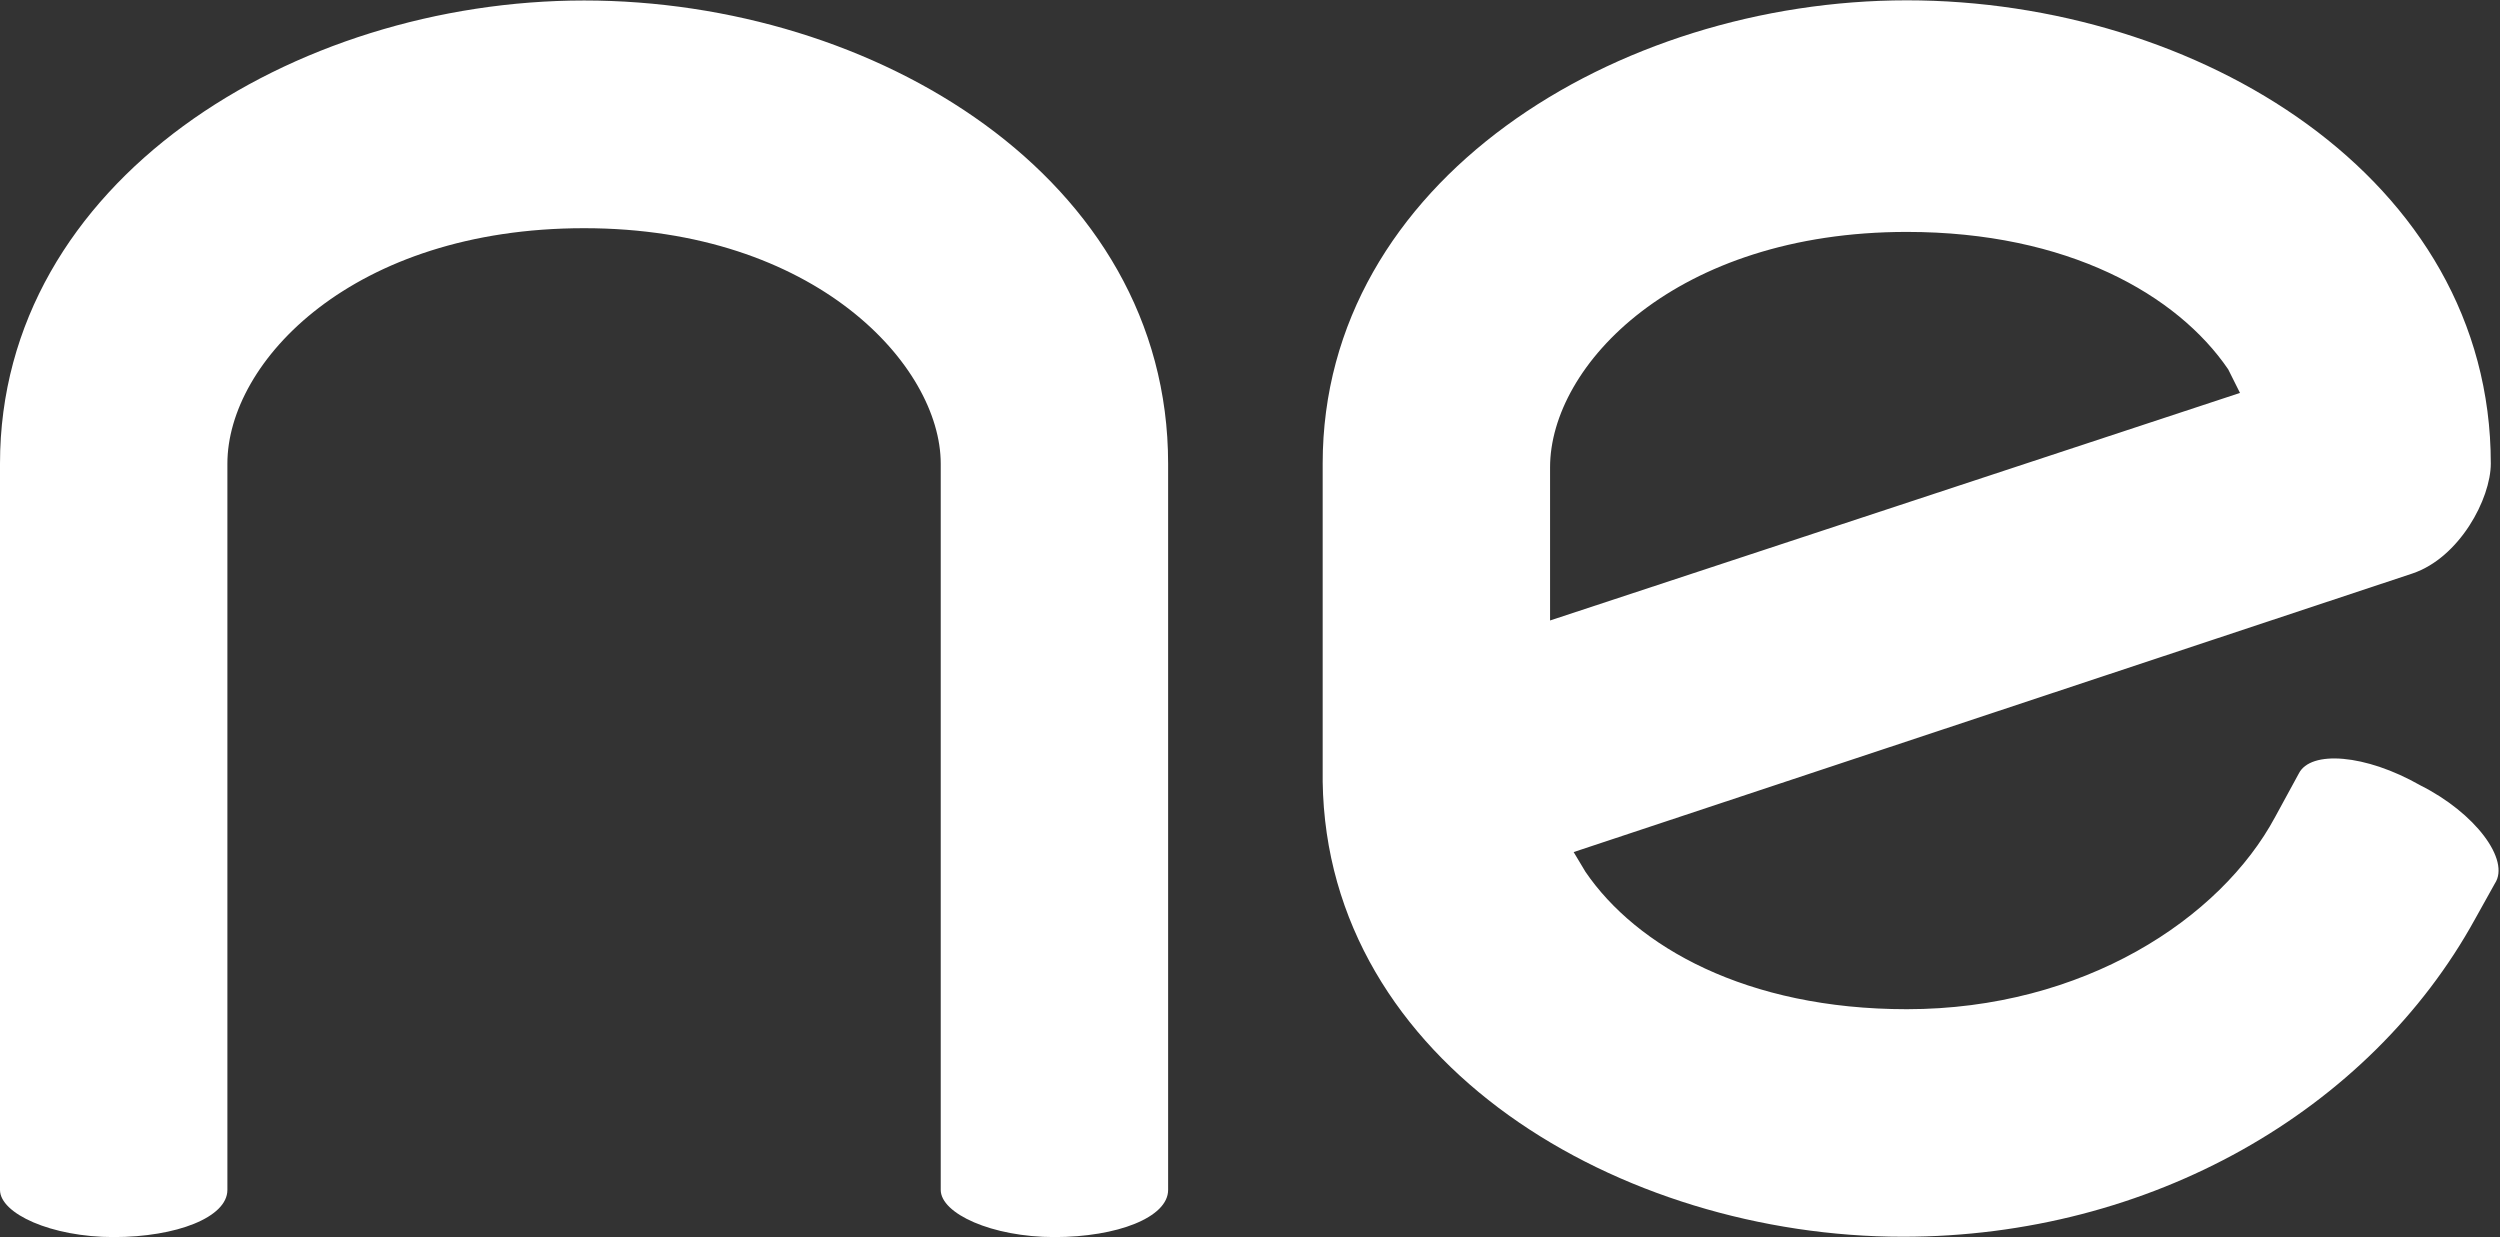 <svg version="1.2" xmlns="http://www.w3.org/2000/svg" viewBox="0 0 1548 766" width="1548" height="766">
	<rect x="0" y="0" width="1548" height="766" fill="#333333" stroke="none"/>
	<title>download-svg</title>
	<style>
		.s0 { fill: #ffffff } 
	</style>
	<g id="Layer">
		<g id="Group-35">
			<path id="Fill-7" fill-rule="evenodd" class="s0" d="m140.8 695.5v41.3c0 17-31.6 29.2-70.4 29.2-38.8 0-70.4-14.6-70.4-29.2v-41.3-187.2-221.2c0-175 182-286.8 361.7-286.8 179.6 0 361.6 109.4 361.6 286.8v221.2 187.2 41.3c0 17-31.5 29.2-70.4 29.2-38.8 0-70.4-14.6-70.4-29.2v-170.1-279.6c0-60.7-77.6-145.8-220.8-145.8-143.2 0-220.9 82.6-220.9 145.8z"/>
			<path id="Fill-31" fill-rule="evenodd" class="s0" d="m819 483.9v-196.9c0-175 182.1-286.8 361.7-286.8 179.6 0 361.6 109.4 361.6 286.8 0 21.9-19.4 58.3-48.5 68.1l-519.4 172.5 7.3 12.2c31.5 46.2 99.5 85.1 199 85.1 109.2 0 194.2-55.9 228.1-119.1l14.6-26.8c7.3-14.6 41.3-12.1 75.3 7.3 33.9 17 55.8 46.2 46.1 60.8l-12.2 21.9c-65.5 119.1-201.4 196.8-354.3 196.8-174.8 0-356.8-106.9-359.3-281.9zm560.7-255.2c-31.5-46.2-99.5-85.1-199-85.1-143.2 0-220.9 82.6-220.9 145.8v94.8l427.2-140.9z"/>
		</g>
	</g>
</svg>